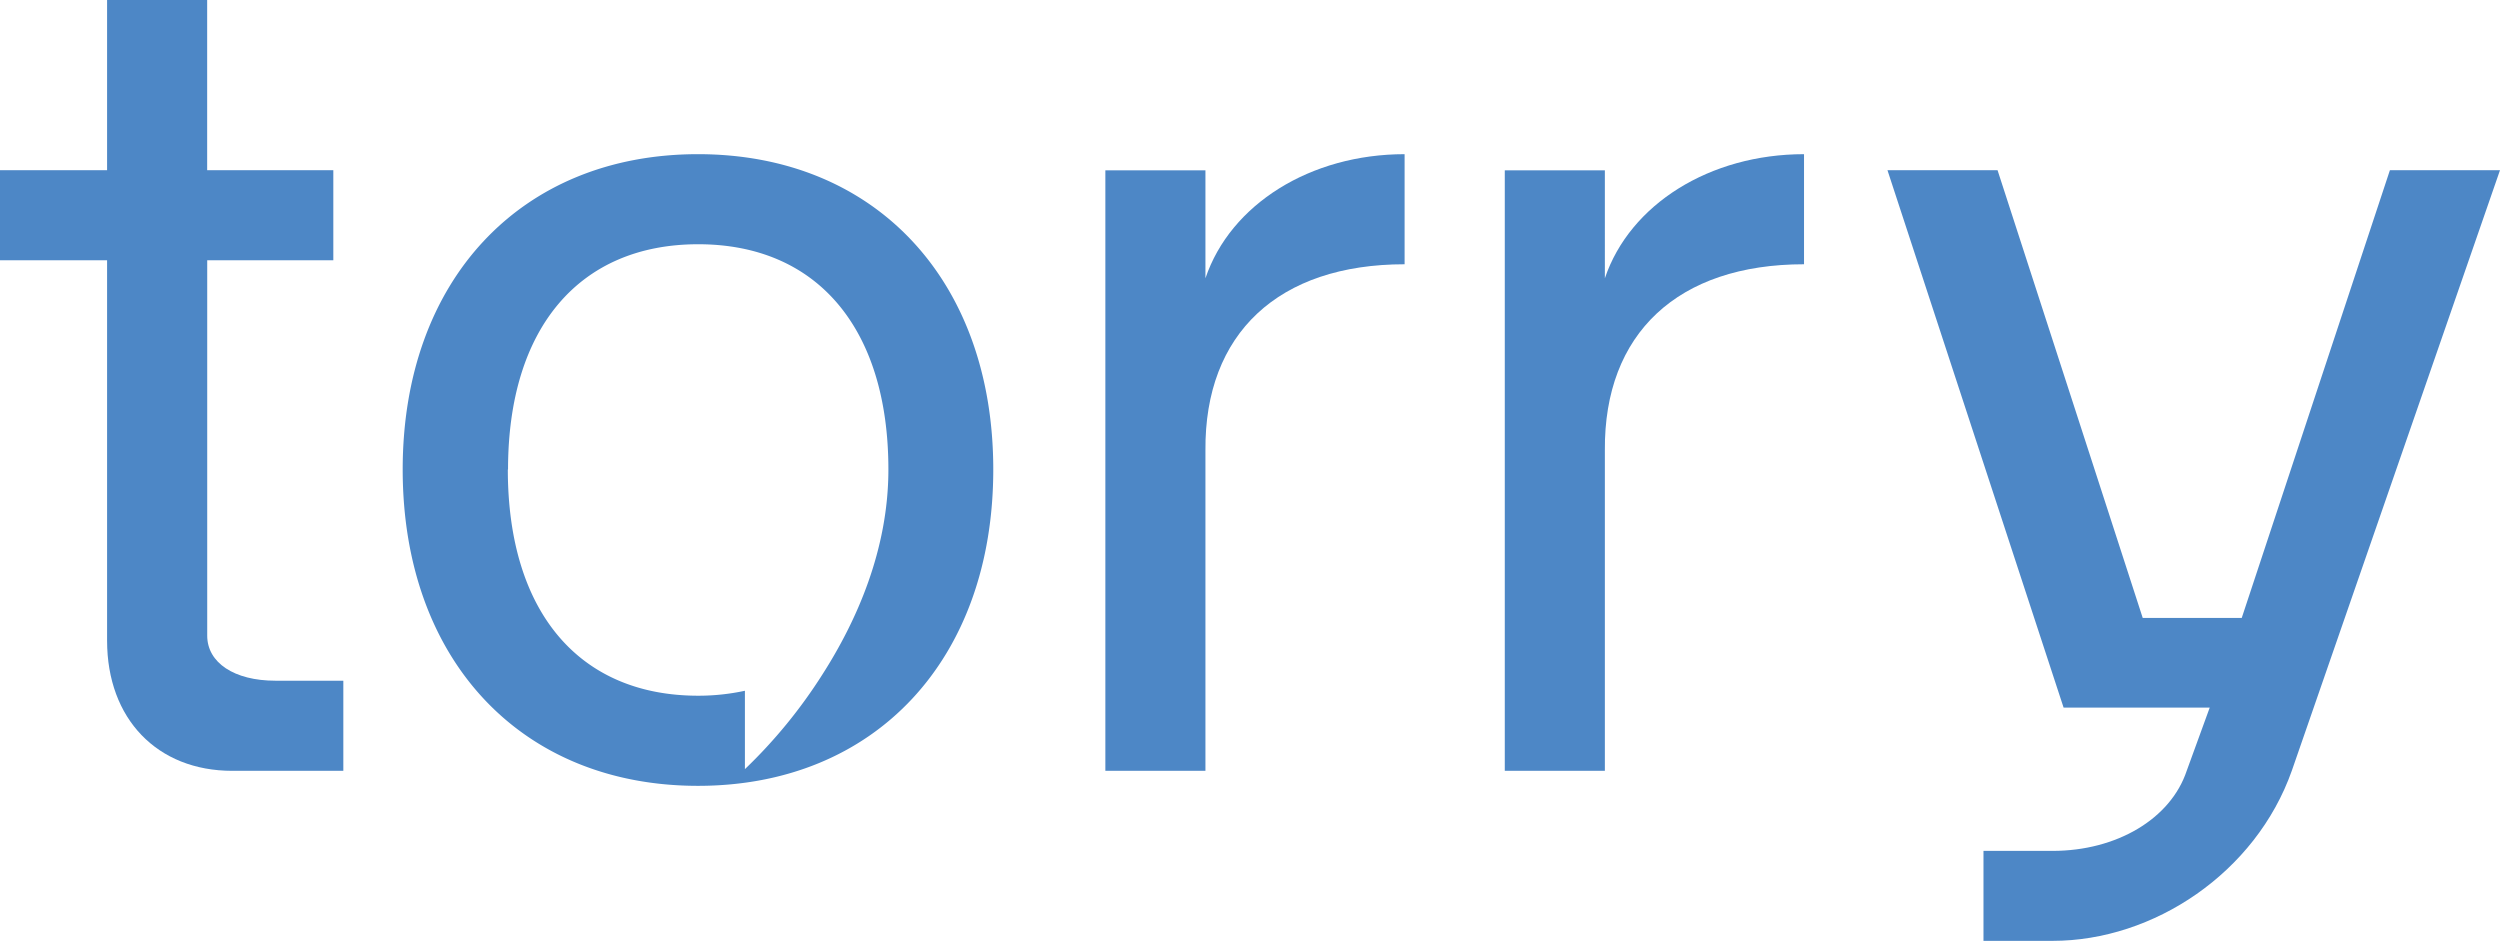 <svg xmlns="http://www.w3.org/2000/svg" viewBox="0 0 474.62 178.65"><defs><style>.cls-1{fill:#4d87c6;}</style></defs><g id="Layer_1" data-name="Layer 1"><path class="cls-1" d="M65.18,129.23v17.11H44.09c-14.25,0-23.76-9.88-23.76-24.71V49.41H0V32.31H20.33V0h19V32.31H63.28v17.1H39.34v71.27c0,5.13,5.13,8.55,12.92,8.55Z"/><path class="cls-1" d="M209.85,146.34v-114h19V52.83c4.75-14.06,19.95-23.56,37.81-23.56v20.9c-23.94,0-38,13.12-37.81,35.35v60.82Z"/><path class="cls-1" d="M285.68,146.34v-114h19V52.83c4.75-14.06,19.95-23.56,37.81-23.56v20.9c-23.94,0-38,13.12-37.81,35.35v60.82Z"/><path class="cls-1" d="M453.72,32.31h20.9l-39.52,114c-6.85,19.38-26.23,32.31-45.42,32.31H376.56V161.54h13.12c12.16,0,22.42-6.08,25.46-15.2l4.37-12H391.77L358.33,32.31h20.9l27.56,85h18.8Z"/><path class="cls-1" d="M76.45,89.13c0,36.11,22.43,60.06,56.06,60.06s56.06-24,56.06-60.06c0-35.92-22.42-59.86-56.06-59.86S76.45,53.21,76.45,89.13Zm20,0c0-26.8,13.49-42.76,36.1-42.76s36.11,16,36.11,42.76c0,15.31-6.09,28.86-12.51,38.89a96.2,96.2,0,0,1-14.73,18V131.14a41.81,41.81,0,0,1-8.87.94C109.9,132.08,96.41,116.12,96.41,89.13Z"/></g></svg>